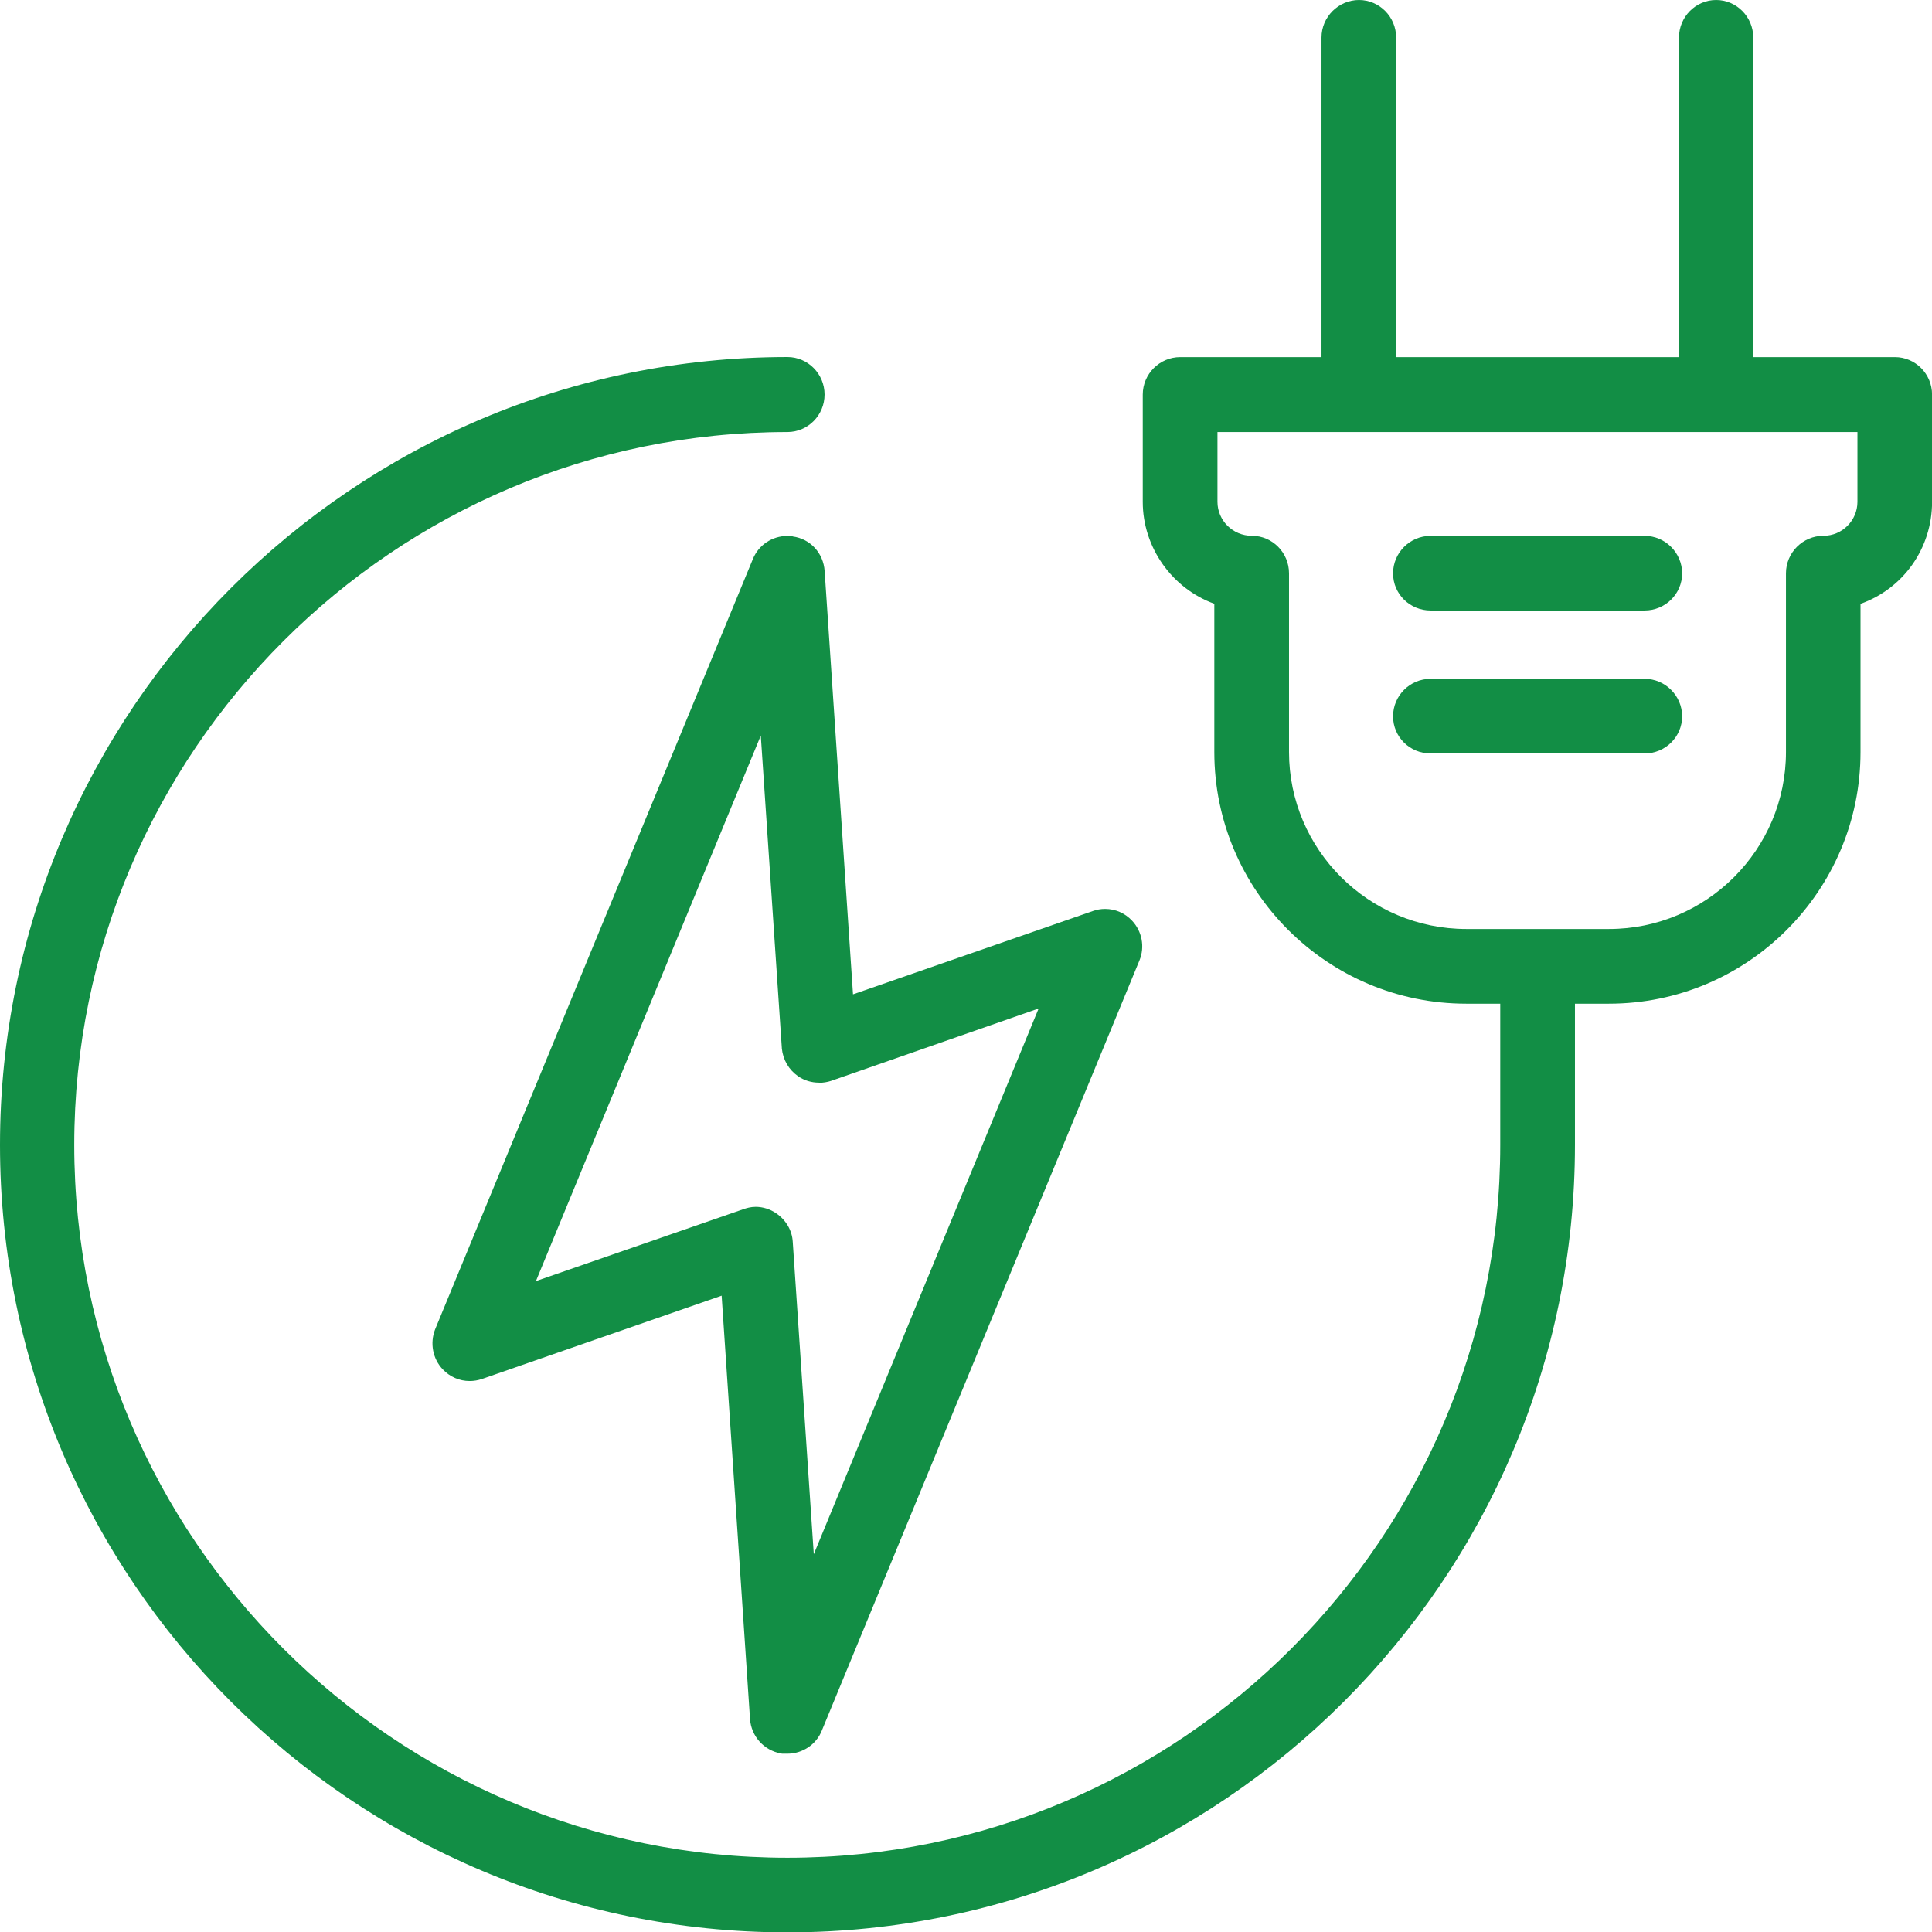 <?xml version="1.0" encoding="UTF-8"?><svg id="Layer_1" xmlns="http://www.w3.org/2000/svg" viewBox="0 0 258.11 258.16"><defs><style>.cls-1{fill:#128e45;}</style></defs><path class="cls-1" d="M253.15,47.71h-18.92V5.01c0-2.76-2.23-5.01-4.96-5.01s-4.96,2.25-4.96,5.01v42.7h-37.79V5.01c0-2.76-2.23-5.01-4.96-5.01s-5.01,2.25-5.01,5.01v42.7h-18.87c-2.76,0-5.01,2.25-5.01,5.01v14.33c0,6.09,3.93,11.58,9.56,13.61v19.82c0,18.53,15.1,33.61,33.66,33.61h4.54v18.87c0,52.51-42.72,95.23-95.23,95.23S9.92,205.47,9.92,152.96,52.66,57.72,105.2,57.72c2.74,0,4.96-2.25,4.96-5.01s-2.23-5.01-4.96-5.01C47.19,47.71,0,94.92,0,152.96s47.19,105.2,105.2,105.2,105.21-47.19,105.21-105.2v-18.87h4.54c18.53,0,33.61-15.08,33.61-33.61v-19.81c5.7-2.02,9.56-7.41,9.56-13.62v-14.33c0-2.76-2.23-5.01-4.96-5.01ZM167.24,71.58c-2.53,0-4.59-2.04-4.59-4.54v-9.32h85.5v9.32c0,2.5-2.04,4.54-4.54,4.54-2.76,0-5.01,2.25-5.01,5.01v23.88c0,13.04-10.61,23.64-23.64,23.64h-19.06c-13.06,0-23.69-10.61-23.69-23.64v-23.88c0-2.76-2.22-5.01-4.96-5.01Z"/><path class="cls-1" d="M105.89,71.65c-.22-.03-.45-.05-.69-.05-2.04,0-3.86,1.21-4.62,3.09l-42.45,102.91c-.72,1.84-.32,3.93,1.02,5.34.95,1,2.23,1.56,3.6,1.56.55,0,1.1-.09,1.63-.27l32.03-11.13,3.79,56.55c.16,2.31,1.86,4.2,4.13,4.61l.17.03h.7c2.02,0,3.86-1.24,4.59-3.08l42.45-102.93c.73-1.8.33-3.87-1.01-5.29-.95-1.01-2.23-1.56-3.59-1.56-.55,0-1.1.09-1.63.28l-32.05,11.13-3.79-56.55c-.16-2.41-1.92-4.31-4.26-4.62ZM109.42,144.66c.55,0,1.1-.09,1.62-.26l27.72-9.67-30.04,72.91-2.81-41.73c-.08-1.5-.88-2.9-2.2-3.81-.81-.56-1.79-.87-2.75-.87-.66,0-1.23.17-1.61.3l-27.75,9.62,30.04-72.88,2.81,41.73v.03s0,.03,0,.03c.16,1.54.94,2.87,2.2,3.74.81.55,1.76.84,2.77.84Z"/><path class="cls-1" d="M191.12,81.56h28.6c2.76,0,5.01-2.22,5.01-4.96s-2.25-5.01-5.01-5.01h-28.6c-2.76,0-5.01,2.25-5.01,5.01s2.25,4.96,5.01,4.96Z"/><path class="cls-1" d="M191.12,100.66h28.6c2.76,0,5.01-2.22,5.01-4.96s-2.25-5.01-5.01-5.01h-28.6c-2.76,0-5.01,2.25-5.01,5.01s2.25,4.96,5.01,4.96Z"/></svg>